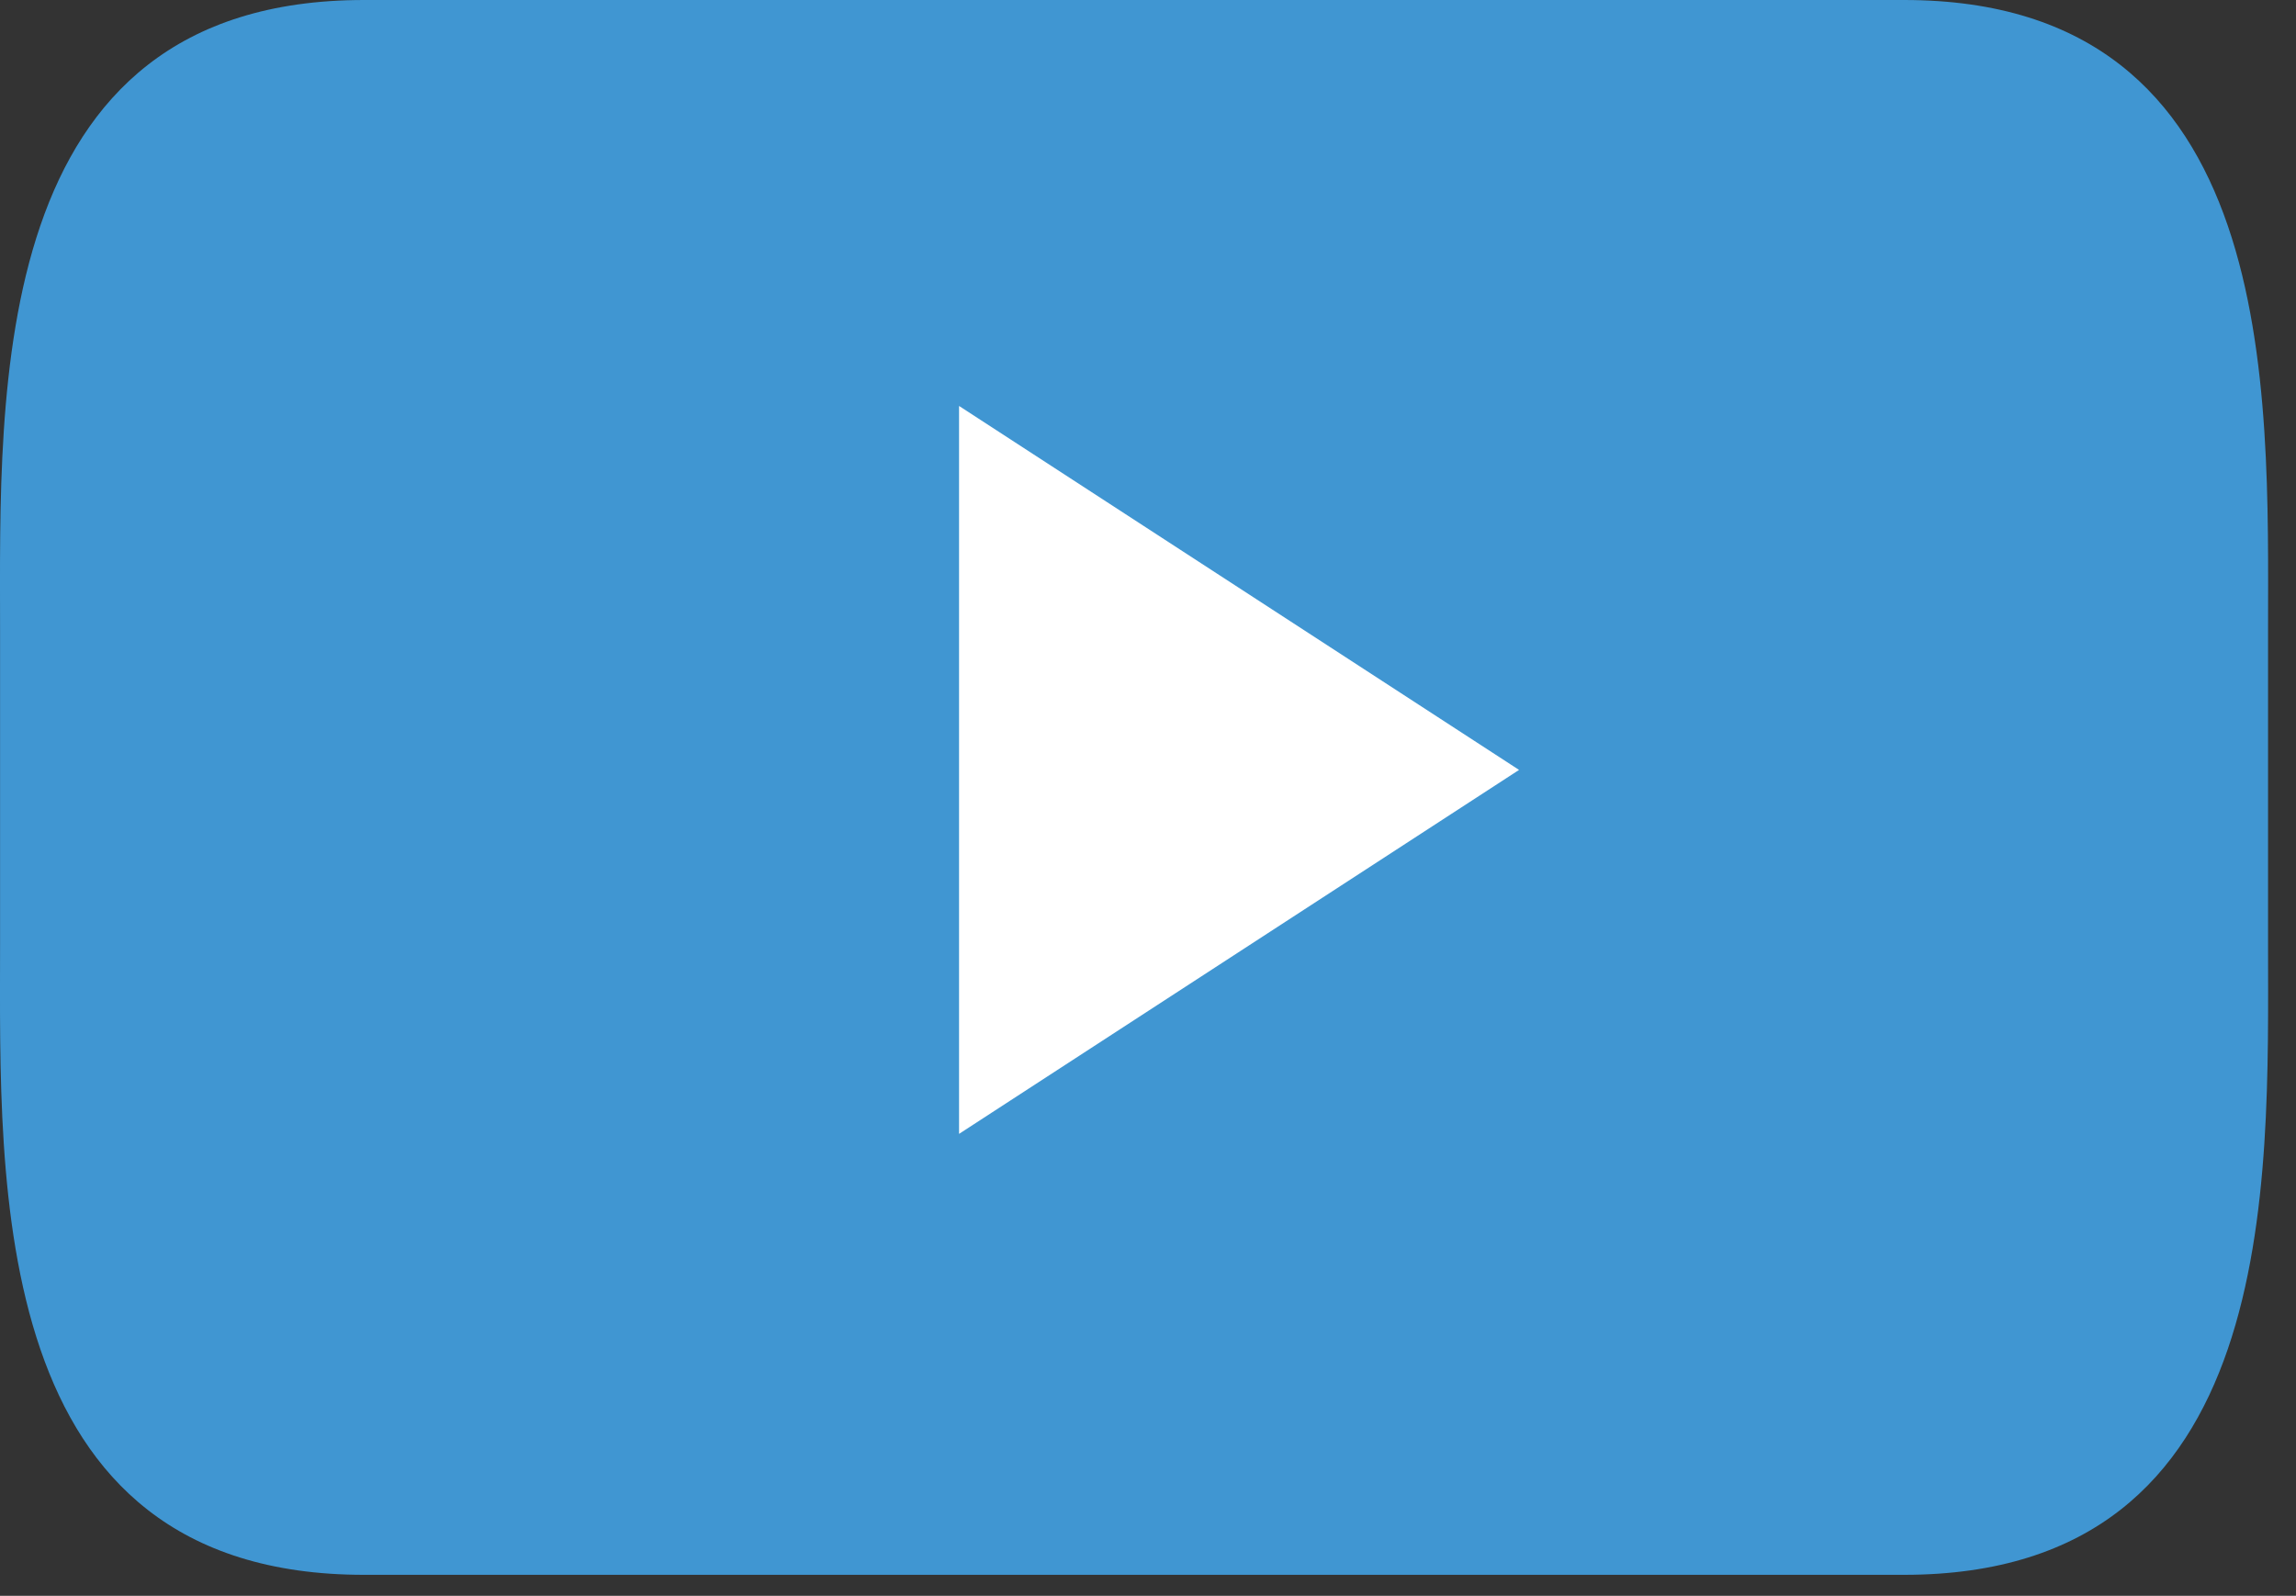 <svg version="1.1" id="video" xmlns="http://www.w3.org/2000/svg" xmlns:xlink="http://www.w3.org/1999/xlink" x="0px" y="0px" width="82px" height="57px" viewBox="0 0 82 57" enable-background="new 0 0 82 57" xml:space="preserve">
<rect x="0" y="0" width="82" height="57" fill="#333333" stroke="none"/>
<path fill="#4096D2" d="M68.002,56.25c13.5,0,13-14,13-22.5V22.5c0-8.5,0.5-22.5-13-22.5h-55c-13.5,0-13,14-13,22.5v11.25
c0,8.5-0.5,22.5,13,22.5H68.002z"/>
<polygon fill="#FFFFFF" points="34.252,40.5 54.252,27.5 34.252,14.5 "/>
</svg>